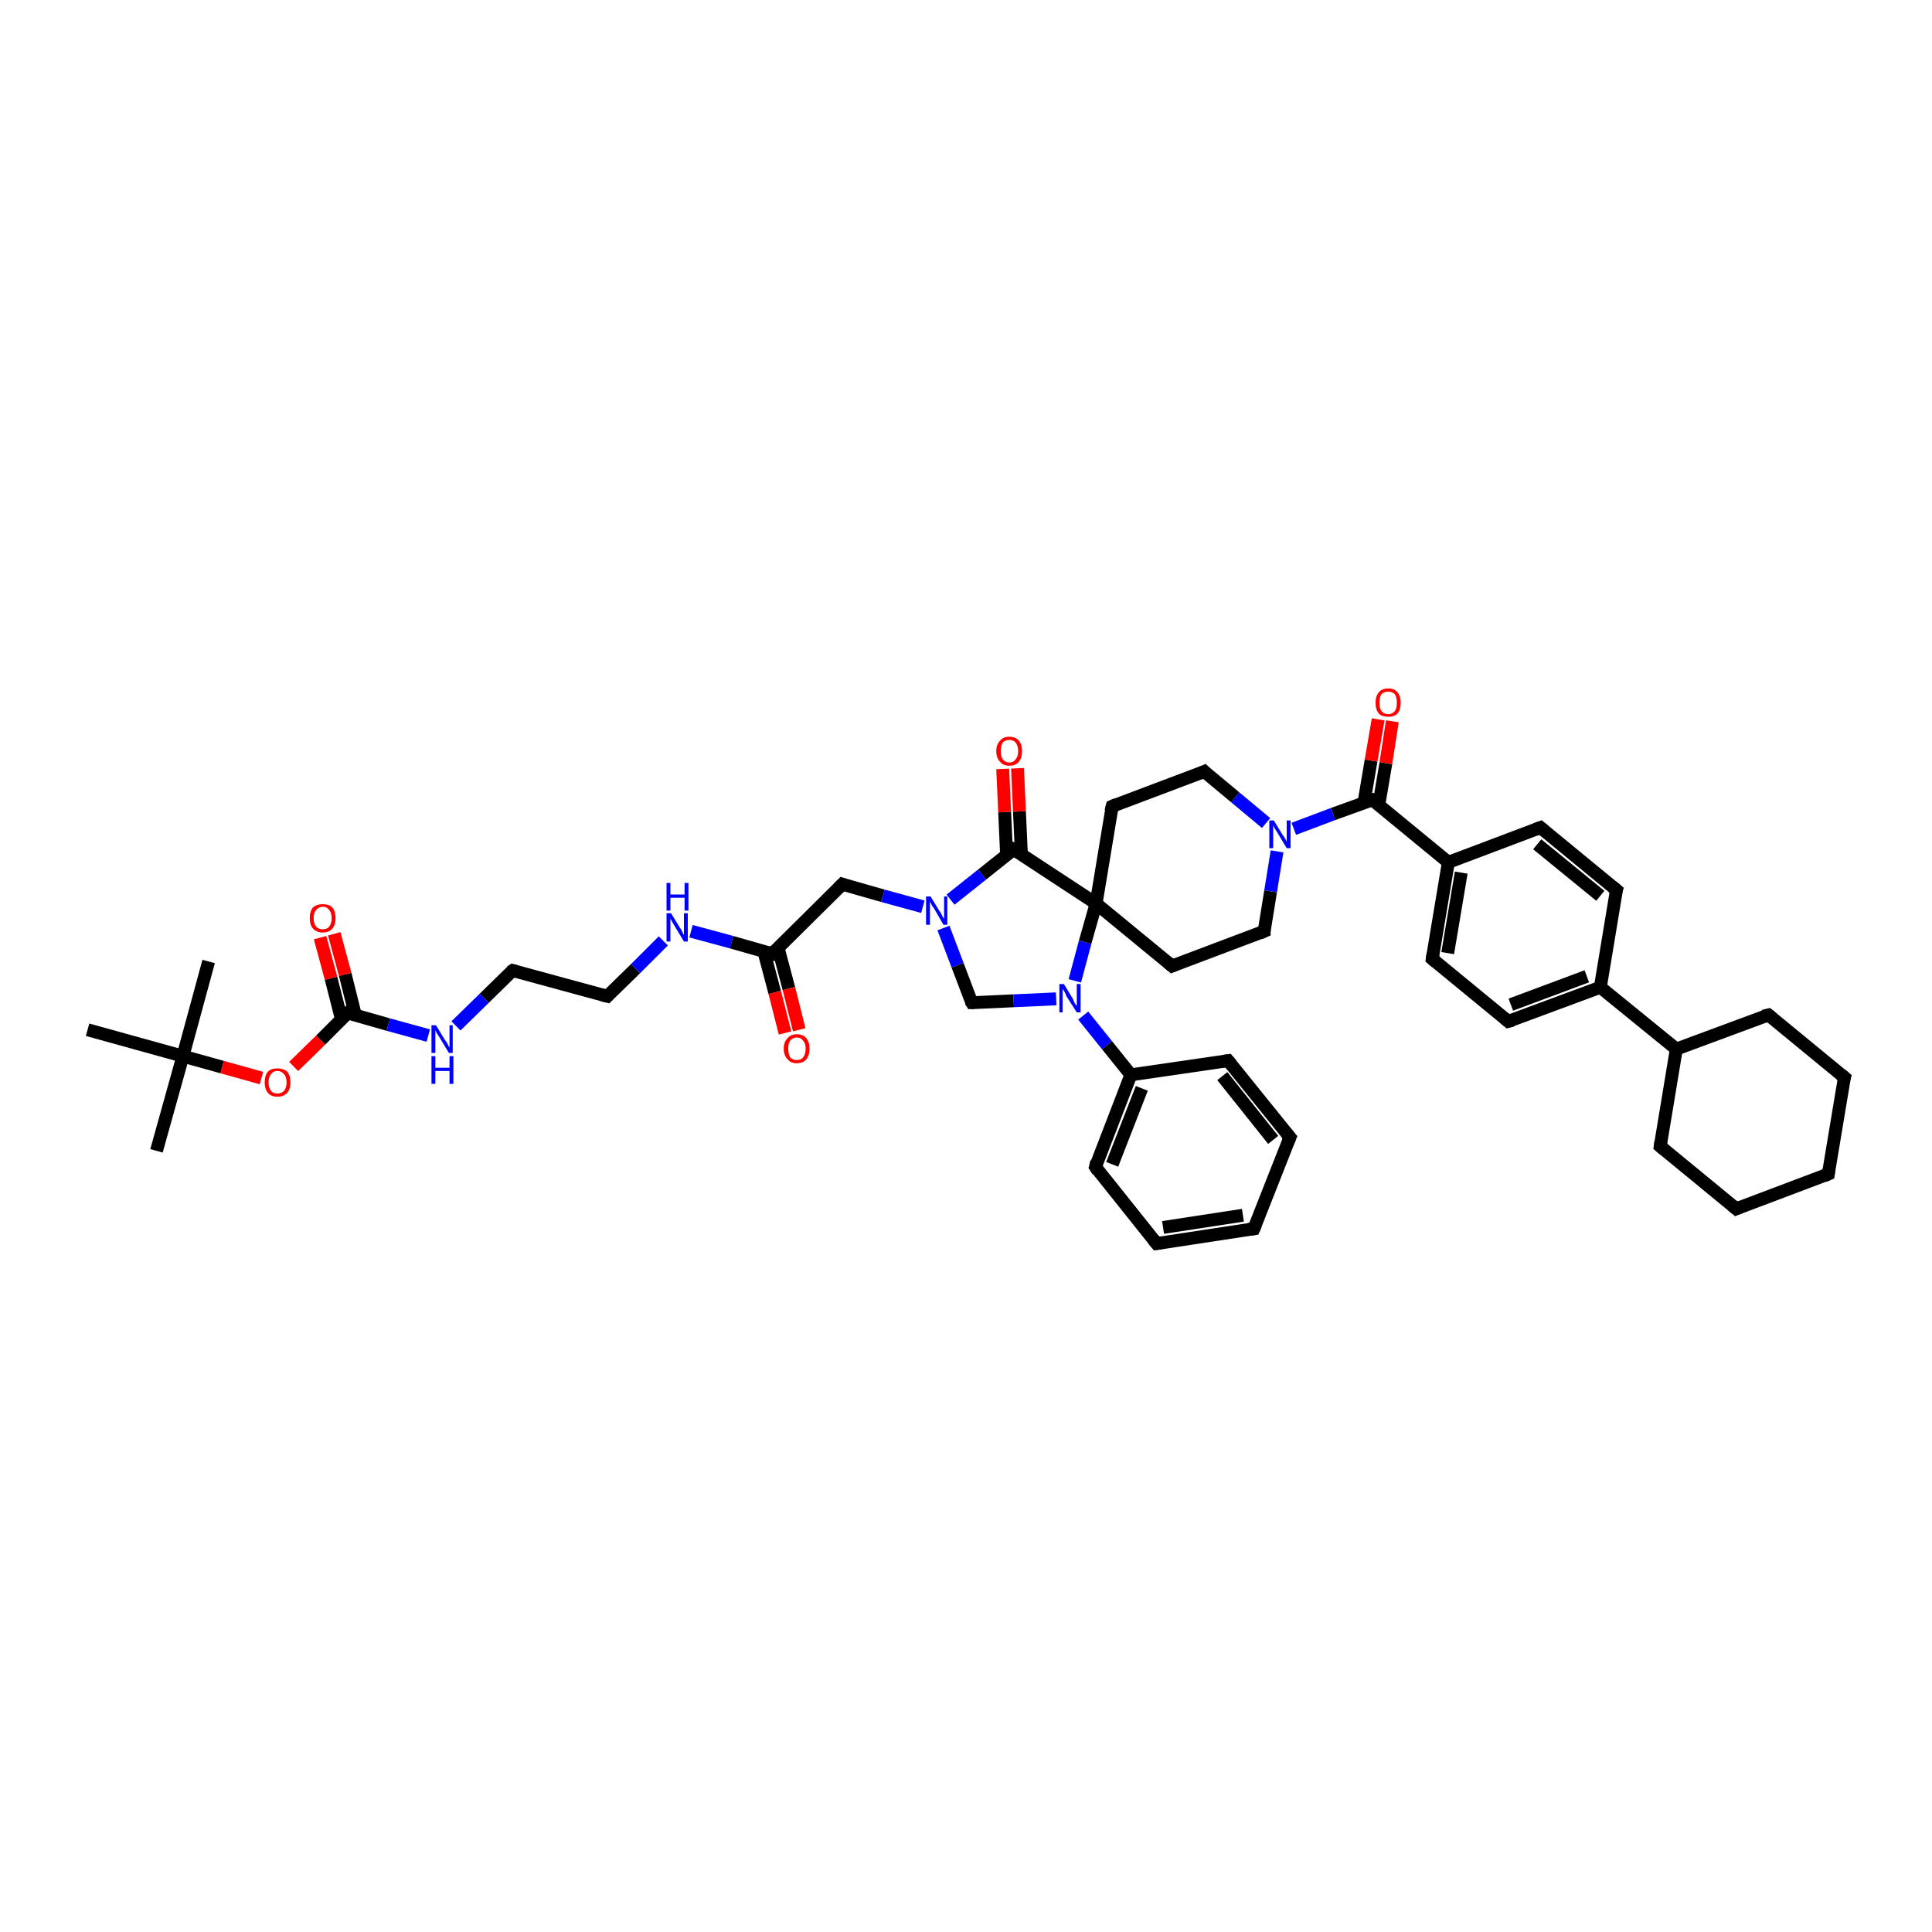 <?xml version='1.0' encoding='iso-8859-1'?>
<svg version='1.1' baseProfile='full'
              xmlns='http://www.w3.org/2000/svg'
                      xmlns:rdkit='http://www.rdkit.org/xml'
                      xmlns:xlink='http://www.w3.org/1999/xlink'
                  xml:space='preserve'
width='300px' height='300px' viewBox='0 0 300 300'>
<!-- END OF HEADER -->
<rect style='opacity:1.0;fill:#FFFFFF;stroke:none' width='300.0' height='300.0' x='0.0' y='0.0'> </rect>
<path class='bond-0 atom-0 atom-1' d='M 24.3,178.7 L 28.4,164.0' style='fill:none;fill-rule:evenodd;stroke:#000000;stroke-width:2.0px;stroke-linecap:butt;stroke-linejoin:miter;stroke-opacity:1' />
<path class='bond-1 atom-1 atom-2' d='M 28.4,164.0 L 32.4,149.3' style='fill:none;fill-rule:evenodd;stroke:#000000;stroke-width:2.0px;stroke-linecap:butt;stroke-linejoin:miter;stroke-opacity:1' />
<path class='bond-2 atom-1 atom-3' d='M 28.4,164.0 L 13.6,159.9' style='fill:none;fill-rule:evenodd;stroke:#000000;stroke-width:2.0px;stroke-linecap:butt;stroke-linejoin:miter;stroke-opacity:1' />
<path class='bond-3 atom-1 atom-4' d='M 28.4,164.0 L 34.5,165.7' style='fill:none;fill-rule:evenodd;stroke:#000000;stroke-width:2.0px;stroke-linecap:butt;stroke-linejoin:miter;stroke-opacity:1' />
<path class='bond-3 atom-1 atom-4' d='M 34.5,165.7 L 40.6,167.4' style='fill:none;fill-rule:evenodd;stroke:#FF0000;stroke-width:2.0px;stroke-linecap:butt;stroke-linejoin:miter;stroke-opacity:1' />
<path class='bond-4 atom-4 atom-5' d='M 45.6,165.6 L 49.8,161.5' style='fill:none;fill-rule:evenodd;stroke:#FF0000;stroke-width:2.0px;stroke-linecap:butt;stroke-linejoin:miter;stroke-opacity:1' />
<path class='bond-4 atom-4 atom-5' d='M 49.8,161.5 L 54.0,157.3' style='fill:none;fill-rule:evenodd;stroke:#000000;stroke-width:2.0px;stroke-linecap:butt;stroke-linejoin:miter;stroke-opacity:1' />
<path class='bond-5 atom-5 atom-6' d='M 55.2,157.7 L 53.6,151.3' style='fill:none;fill-rule:evenodd;stroke:#000000;stroke-width:2.0px;stroke-linecap:butt;stroke-linejoin:miter;stroke-opacity:1' />
<path class='bond-5 atom-5 atom-6' d='M 53.6,151.3 L 51.9,145.0' style='fill:none;fill-rule:evenodd;stroke:#FF0000;stroke-width:2.0px;stroke-linecap:butt;stroke-linejoin:miter;stroke-opacity:1' />
<path class='bond-5 atom-5 atom-6' d='M 53.0,158.2 L 51.4,151.9' style='fill:none;fill-rule:evenodd;stroke:#000000;stroke-width:2.0px;stroke-linecap:butt;stroke-linejoin:miter;stroke-opacity:1' />
<path class='bond-5 atom-5 atom-6' d='M 51.4,151.9 L 49.7,145.6' style='fill:none;fill-rule:evenodd;stroke:#FF0000;stroke-width:2.0px;stroke-linecap:butt;stroke-linejoin:miter;stroke-opacity:1' />
<path class='bond-6 atom-5 atom-7' d='M 54.0,157.3 L 60.3,159.1' style='fill:none;fill-rule:evenodd;stroke:#000000;stroke-width:2.0px;stroke-linecap:butt;stroke-linejoin:miter;stroke-opacity:1' />
<path class='bond-6 atom-5 atom-7' d='M 60.3,159.1 L 66.5,160.8' style='fill:none;fill-rule:evenodd;stroke:#0000FF;stroke-width:2.0px;stroke-linecap:butt;stroke-linejoin:miter;stroke-opacity:1' />
<path class='bond-7 atom-7 atom-8' d='M 70.8,159.3 L 75.2,155.0' style='fill:none;fill-rule:evenodd;stroke:#0000FF;stroke-width:2.0px;stroke-linecap:butt;stroke-linejoin:miter;stroke-opacity:1' />
<path class='bond-7 atom-7 atom-8' d='M 75.2,155.0 L 79.6,150.7' style='fill:none;fill-rule:evenodd;stroke:#000000;stroke-width:2.0px;stroke-linecap:butt;stroke-linejoin:miter;stroke-opacity:1' />
<path class='bond-8 atom-8 atom-9' d='M 79.6,150.7 L 94.3,154.7' style='fill:none;fill-rule:evenodd;stroke:#000000;stroke-width:2.0px;stroke-linecap:butt;stroke-linejoin:miter;stroke-opacity:1' />
<path class='bond-9 atom-9 atom-10' d='M 94.3,154.7 L 98.7,150.4' style='fill:none;fill-rule:evenodd;stroke:#000000;stroke-width:2.0px;stroke-linecap:butt;stroke-linejoin:miter;stroke-opacity:1' />
<path class='bond-9 atom-9 atom-10' d='M 98.7,150.4 L 103.0,146.1' style='fill:none;fill-rule:evenodd;stroke:#0000FF;stroke-width:2.0px;stroke-linecap:butt;stroke-linejoin:miter;stroke-opacity:1' />
<path class='bond-10 atom-10 atom-11' d='M 107.3,144.6 L 113.6,146.3' style='fill:none;fill-rule:evenodd;stroke:#0000FF;stroke-width:2.0px;stroke-linecap:butt;stroke-linejoin:miter;stroke-opacity:1' />
<path class='bond-10 atom-10 atom-11' d='M 113.6,146.3 L 119.9,148.1' style='fill:none;fill-rule:evenodd;stroke:#000000;stroke-width:2.0px;stroke-linecap:butt;stroke-linejoin:miter;stroke-opacity:1' />
<path class='bond-11 atom-11 atom-12' d='M 118.6,147.7 L 120.3,154.1' style='fill:none;fill-rule:evenodd;stroke:#000000;stroke-width:2.0px;stroke-linecap:butt;stroke-linejoin:miter;stroke-opacity:1' />
<path class='bond-11 atom-11 atom-12' d='M 120.3,154.1 L 121.9,160.4' style='fill:none;fill-rule:evenodd;stroke:#FF0000;stroke-width:2.0px;stroke-linecap:butt;stroke-linejoin:miter;stroke-opacity:1' />
<path class='bond-11 atom-11 atom-12' d='M 120.8,147.1 L 122.5,153.5' style='fill:none;fill-rule:evenodd;stroke:#000000;stroke-width:2.0px;stroke-linecap:butt;stroke-linejoin:miter;stroke-opacity:1' />
<path class='bond-11 atom-11 atom-12' d='M 122.5,153.5 L 124.1,159.9' style='fill:none;fill-rule:evenodd;stroke:#FF0000;stroke-width:2.0px;stroke-linecap:butt;stroke-linejoin:miter;stroke-opacity:1' />
<path class='bond-12 atom-11 atom-13' d='M 119.9,148.1 L 130.8,137.3' style='fill:none;fill-rule:evenodd;stroke:#000000;stroke-width:2.0px;stroke-linecap:butt;stroke-linejoin:miter;stroke-opacity:1' />
<path class='bond-13 atom-13 atom-14' d='M 130.8,137.3 L 137.1,139.1' style='fill:none;fill-rule:evenodd;stroke:#000000;stroke-width:2.0px;stroke-linecap:butt;stroke-linejoin:miter;stroke-opacity:1' />
<path class='bond-13 atom-13 atom-14' d='M 137.1,139.1 L 143.3,140.8' style='fill:none;fill-rule:evenodd;stroke:#0000FF;stroke-width:2.0px;stroke-linecap:butt;stroke-linejoin:miter;stroke-opacity:1' />
<path class='bond-14 atom-14 atom-15' d='M 146.5,144.1 L 148.7,149.9' style='fill:none;fill-rule:evenodd;stroke:#0000FF;stroke-width:2.0px;stroke-linecap:butt;stroke-linejoin:miter;stroke-opacity:1' />
<path class='bond-14 atom-14 atom-15' d='M 148.7,149.9 L 150.9,155.7' style='fill:none;fill-rule:evenodd;stroke:#000000;stroke-width:2.0px;stroke-linecap:butt;stroke-linejoin:miter;stroke-opacity:1' />
<path class='bond-15 atom-15 atom-16' d='M 150.9,155.7 L 157.4,155.4' style='fill:none;fill-rule:evenodd;stroke:#000000;stroke-width:2.0px;stroke-linecap:butt;stroke-linejoin:miter;stroke-opacity:1' />
<path class='bond-15 atom-15 atom-16' d='M 157.4,155.4 L 164.0,155.1' style='fill:none;fill-rule:evenodd;stroke:#0000FF;stroke-width:2.0px;stroke-linecap:butt;stroke-linejoin:miter;stroke-opacity:1' />
<path class='bond-16 atom-16 atom-17' d='M 168.2,157.7 L 171.9,162.3' style='fill:none;fill-rule:evenodd;stroke:#0000FF;stroke-width:2.0px;stroke-linecap:butt;stroke-linejoin:miter;stroke-opacity:1' />
<path class='bond-16 atom-16 atom-17' d='M 171.9,162.3 L 175.6,166.9' style='fill:none;fill-rule:evenodd;stroke:#000000;stroke-width:2.0px;stroke-linecap:butt;stroke-linejoin:miter;stroke-opacity:1' />
<path class='bond-17 atom-17 atom-18' d='M 175.6,166.9 L 170.1,181.2' style='fill:none;fill-rule:evenodd;stroke:#000000;stroke-width:2.0px;stroke-linecap:butt;stroke-linejoin:miter;stroke-opacity:1' />
<path class='bond-17 atom-17 atom-18' d='M 177.3,169.0 L 172.7,180.8' style='fill:none;fill-rule:evenodd;stroke:#000000;stroke-width:2.0px;stroke-linecap:butt;stroke-linejoin:miter;stroke-opacity:1' />
<path class='bond-18 atom-18 atom-19' d='M 170.1,181.2 L 179.6,193.1' style='fill:none;fill-rule:evenodd;stroke:#000000;stroke-width:2.0px;stroke-linecap:butt;stroke-linejoin:miter;stroke-opacity:1' />
<path class='bond-19 atom-19 atom-20' d='M 179.6,193.1 L 194.7,190.8' style='fill:none;fill-rule:evenodd;stroke:#000000;stroke-width:2.0px;stroke-linecap:butt;stroke-linejoin:miter;stroke-opacity:1' />
<path class='bond-19 atom-19 atom-20' d='M 180.6,190.6 L 193.0,188.7' style='fill:none;fill-rule:evenodd;stroke:#000000;stroke-width:2.0px;stroke-linecap:butt;stroke-linejoin:miter;stroke-opacity:1' />
<path class='bond-20 atom-20 atom-21' d='M 194.7,190.8 L 200.3,176.6' style='fill:none;fill-rule:evenodd;stroke:#000000;stroke-width:2.0px;stroke-linecap:butt;stroke-linejoin:miter;stroke-opacity:1' />
<path class='bond-21 atom-21 atom-22' d='M 200.3,176.6 L 190.7,164.7' style='fill:none;fill-rule:evenodd;stroke:#000000;stroke-width:2.0px;stroke-linecap:butt;stroke-linejoin:miter;stroke-opacity:1' />
<path class='bond-21 atom-21 atom-22' d='M 197.7,177.0 L 189.8,167.1' style='fill:none;fill-rule:evenodd;stroke:#000000;stroke-width:2.0px;stroke-linecap:butt;stroke-linejoin:miter;stroke-opacity:1' />
<path class='bond-22 atom-16 atom-23' d='M 166.9,152.3 L 168.5,146.3' style='fill:none;fill-rule:evenodd;stroke:#0000FF;stroke-width:2.0px;stroke-linecap:butt;stroke-linejoin:miter;stroke-opacity:1' />
<path class='bond-22 atom-16 atom-23' d='M 168.5,146.3 L 170.2,140.3' style='fill:none;fill-rule:evenodd;stroke:#000000;stroke-width:2.0px;stroke-linecap:butt;stroke-linejoin:miter;stroke-opacity:1' />
<path class='bond-23 atom-23 atom-24' d='M 170.2,140.3 L 182.0,150.0' style='fill:none;fill-rule:evenodd;stroke:#000000;stroke-width:2.0px;stroke-linecap:butt;stroke-linejoin:miter;stroke-opacity:1' />
<path class='bond-24 atom-24 atom-25' d='M 182.0,150.0 L 196.3,144.6' style='fill:none;fill-rule:evenodd;stroke:#000000;stroke-width:2.0px;stroke-linecap:butt;stroke-linejoin:miter;stroke-opacity:1' />
<path class='bond-25 atom-25 atom-26' d='M 196.3,144.6 L 197.3,138.4' style='fill:none;fill-rule:evenodd;stroke:#000000;stroke-width:2.0px;stroke-linecap:butt;stroke-linejoin:miter;stroke-opacity:1' />
<path class='bond-25 atom-25 atom-26' d='M 197.3,138.4 L 198.3,132.2' style='fill:none;fill-rule:evenodd;stroke:#0000FF;stroke-width:2.0px;stroke-linecap:butt;stroke-linejoin:miter;stroke-opacity:1' />
<path class='bond-26 atom-26 atom-27' d='M 196.6,127.8 L 191.8,123.8' style='fill:none;fill-rule:evenodd;stroke:#0000FF;stroke-width:2.0px;stroke-linecap:butt;stroke-linejoin:miter;stroke-opacity:1' />
<path class='bond-26 atom-26 atom-27' d='M 191.8,123.8 L 187.0,119.8' style='fill:none;fill-rule:evenodd;stroke:#000000;stroke-width:2.0px;stroke-linecap:butt;stroke-linejoin:miter;stroke-opacity:1' />
<path class='bond-27 atom-27 atom-28' d='M 187.0,119.8 L 172.7,125.2' style='fill:none;fill-rule:evenodd;stroke:#000000;stroke-width:2.0px;stroke-linecap:butt;stroke-linejoin:miter;stroke-opacity:1' />
<path class='bond-28 atom-26 atom-29' d='M 200.9,128.7 L 207.0,126.4' style='fill:none;fill-rule:evenodd;stroke:#0000FF;stroke-width:2.0px;stroke-linecap:butt;stroke-linejoin:miter;stroke-opacity:1' />
<path class='bond-28 atom-26 atom-29' d='M 207.0,126.4 L 213.1,124.2' style='fill:none;fill-rule:evenodd;stroke:#000000;stroke-width:2.0px;stroke-linecap:butt;stroke-linejoin:miter;stroke-opacity:1' />
<path class='bond-29 atom-29 atom-30' d='M 214.1,125.0 L 215.2,118.5' style='fill:none;fill-rule:evenodd;stroke:#000000;stroke-width:2.0px;stroke-linecap:butt;stroke-linejoin:miter;stroke-opacity:1' />
<path class='bond-29 atom-29 atom-30' d='M 215.2,118.5 L 216.2,112.0' style='fill:none;fill-rule:evenodd;stroke:#FF0000;stroke-width:2.0px;stroke-linecap:butt;stroke-linejoin:miter;stroke-opacity:1' />
<path class='bond-29 atom-29 atom-30' d='M 211.8,124.6 L 212.9,118.1' style='fill:none;fill-rule:evenodd;stroke:#000000;stroke-width:2.0px;stroke-linecap:butt;stroke-linejoin:miter;stroke-opacity:1' />
<path class='bond-29 atom-29 atom-30' d='M 212.9,118.1 L 214.0,111.7' style='fill:none;fill-rule:evenodd;stroke:#FF0000;stroke-width:2.0px;stroke-linecap:butt;stroke-linejoin:miter;stroke-opacity:1' />
<path class='bond-30 atom-29 atom-31' d='M 213.1,124.2 L 224.9,133.9' style='fill:none;fill-rule:evenodd;stroke:#000000;stroke-width:2.0px;stroke-linecap:butt;stroke-linejoin:miter;stroke-opacity:1' />
<path class='bond-31 atom-31 atom-32' d='M 224.9,133.9 L 222.4,148.9' style='fill:none;fill-rule:evenodd;stroke:#000000;stroke-width:2.0px;stroke-linecap:butt;stroke-linejoin:miter;stroke-opacity:1' />
<path class='bond-31 atom-31 atom-32' d='M 226.9,135.5 L 224.8,148.0' style='fill:none;fill-rule:evenodd;stroke:#000000;stroke-width:2.0px;stroke-linecap:butt;stroke-linejoin:miter;stroke-opacity:1' />
<path class='bond-32 atom-32 atom-33' d='M 222.4,148.9 L 234.2,158.6' style='fill:none;fill-rule:evenodd;stroke:#000000;stroke-width:2.0px;stroke-linecap:butt;stroke-linejoin:miter;stroke-opacity:1' />
<path class='bond-33 atom-33 atom-34' d='M 234.2,158.6 L 248.5,153.3' style='fill:none;fill-rule:evenodd;stroke:#000000;stroke-width:2.0px;stroke-linecap:butt;stroke-linejoin:miter;stroke-opacity:1' />
<path class='bond-33 atom-33 atom-34' d='M 234.6,156.0 L 246.4,151.6' style='fill:none;fill-rule:evenodd;stroke:#000000;stroke-width:2.0px;stroke-linecap:butt;stroke-linejoin:miter;stroke-opacity:1' />
<path class='bond-34 atom-34 atom-35' d='M 248.5,153.3 L 251.0,138.2' style='fill:none;fill-rule:evenodd;stroke:#000000;stroke-width:2.0px;stroke-linecap:butt;stroke-linejoin:miter;stroke-opacity:1' />
<path class='bond-35 atom-35 atom-36' d='M 251.0,138.2 L 239.2,128.5' style='fill:none;fill-rule:evenodd;stroke:#000000;stroke-width:2.0px;stroke-linecap:butt;stroke-linejoin:miter;stroke-opacity:1' />
<path class='bond-35 atom-35 atom-36' d='M 248.5,139.1 L 238.7,131.1' style='fill:none;fill-rule:evenodd;stroke:#000000;stroke-width:2.0px;stroke-linecap:butt;stroke-linejoin:miter;stroke-opacity:1' />
<path class='bond-36 atom-34 atom-37' d='M 248.5,153.3 L 260.3,162.9' style='fill:none;fill-rule:evenodd;stroke:#000000;stroke-width:2.0px;stroke-linecap:butt;stroke-linejoin:miter;stroke-opacity:1' />
<path class='bond-37 atom-37 atom-38' d='M 260.3,162.9 L 257.8,178.0' style='fill:none;fill-rule:evenodd;stroke:#000000;stroke-width:2.0px;stroke-linecap:butt;stroke-linejoin:miter;stroke-opacity:1' />
<path class='bond-38 atom-38 atom-39' d='M 257.8,178.0 L 269.6,187.7' style='fill:none;fill-rule:evenodd;stroke:#000000;stroke-width:2.0px;stroke-linecap:butt;stroke-linejoin:miter;stroke-opacity:1' />
<path class='bond-39 atom-39 atom-40' d='M 269.6,187.7 L 283.9,182.3' style='fill:none;fill-rule:evenodd;stroke:#000000;stroke-width:2.0px;stroke-linecap:butt;stroke-linejoin:miter;stroke-opacity:1' />
<path class='bond-40 atom-40 atom-41' d='M 283.9,182.3 L 286.4,167.3' style='fill:none;fill-rule:evenodd;stroke:#000000;stroke-width:2.0px;stroke-linecap:butt;stroke-linejoin:miter;stroke-opacity:1' />
<path class='bond-41 atom-41 atom-42' d='M 286.4,167.3 L 274.6,157.6' style='fill:none;fill-rule:evenodd;stroke:#000000;stroke-width:2.0px;stroke-linecap:butt;stroke-linejoin:miter;stroke-opacity:1' />
<path class='bond-42 atom-23 atom-43' d='M 170.2,140.3 L 157.4,131.9' style='fill:none;fill-rule:evenodd;stroke:#000000;stroke-width:2.0px;stroke-linecap:butt;stroke-linejoin:miter;stroke-opacity:1' />
<path class='bond-43 atom-43 atom-44' d='M 158.6,132.6 L 158.3,126.0' style='fill:none;fill-rule:evenodd;stroke:#000000;stroke-width:2.0px;stroke-linecap:butt;stroke-linejoin:miter;stroke-opacity:1' />
<path class='bond-43 atom-43 atom-44' d='M 158.3,126.0 L 158.0,119.3' style='fill:none;fill-rule:evenodd;stroke:#FF0000;stroke-width:2.0px;stroke-linecap:butt;stroke-linejoin:miter;stroke-opacity:1' />
<path class='bond-43 atom-43 atom-44' d='M 156.3,132.7 L 156.0,126.1' style='fill:none;fill-rule:evenodd;stroke:#000000;stroke-width:2.0px;stroke-linecap:butt;stroke-linejoin:miter;stroke-opacity:1' />
<path class='bond-43 atom-43 atom-44' d='M 156.0,126.1 L 155.7,119.4' style='fill:none;fill-rule:evenodd;stroke:#FF0000;stroke-width:2.0px;stroke-linecap:butt;stroke-linejoin:miter;stroke-opacity:1' />
<path class='bond-44 atom-43 atom-14' d='M 157.4,131.9 L 152.5,135.8' style='fill:none;fill-rule:evenodd;stroke:#000000;stroke-width:2.0px;stroke-linecap:butt;stroke-linejoin:miter;stroke-opacity:1' />
<path class='bond-44 atom-43 atom-14' d='M 152.5,135.8 L 147.6,139.7' style='fill:none;fill-rule:evenodd;stroke:#0000FF;stroke-width:2.0px;stroke-linecap:butt;stroke-linejoin:miter;stroke-opacity:1' />
<path class='bond-45 atom-22 atom-17' d='M 190.7,164.7 L 175.6,166.9' style='fill:none;fill-rule:evenodd;stroke:#000000;stroke-width:2.0px;stroke-linecap:butt;stroke-linejoin:miter;stroke-opacity:1' />
<path class='bond-46 atom-28 atom-23' d='M 172.7,125.2 L 170.2,140.3' style='fill:none;fill-rule:evenodd;stroke:#000000;stroke-width:2.0px;stroke-linecap:butt;stroke-linejoin:miter;stroke-opacity:1' />
<path class='bond-47 atom-36 atom-31' d='M 239.2,128.5 L 224.9,133.9' style='fill:none;fill-rule:evenodd;stroke:#000000;stroke-width:2.0px;stroke-linecap:butt;stroke-linejoin:miter;stroke-opacity:1' />
<path class='bond-48 atom-42 atom-37' d='M 274.6,157.6 L 260.3,162.9' style='fill:none;fill-rule:evenodd;stroke:#000000;stroke-width:2.0px;stroke-linecap:butt;stroke-linejoin:miter;stroke-opacity:1' />
<path d='M 53.8,157.5 L 54.0,157.3 L 54.3,157.4' style='fill:none;stroke:#000000;stroke-width:2.0px;stroke-linecap:butt;stroke-linejoin:miter;stroke-opacity:1;' />
<path d='M 79.3,150.9 L 79.6,150.7 L 80.3,150.9' style='fill:none;stroke:#000000;stroke-width:2.0px;stroke-linecap:butt;stroke-linejoin:miter;stroke-opacity:1;' />
<path d='M 93.5,154.5 L 94.3,154.7 L 94.5,154.5' style='fill:none;stroke:#000000;stroke-width:2.0px;stroke-linecap:butt;stroke-linejoin:miter;stroke-opacity:1;' />
<path d='M 119.6,148.0 L 119.9,148.1 L 120.4,147.5' style='fill:none;stroke:#000000;stroke-width:2.0px;stroke-linecap:butt;stroke-linejoin:miter;stroke-opacity:1;' />
<path d='M 130.2,137.9 L 130.8,137.3 L 131.1,137.4' style='fill:none;stroke:#000000;stroke-width:2.0px;stroke-linecap:butt;stroke-linejoin:miter;stroke-opacity:1;' />
<path d='M 150.7,155.4 L 150.9,155.7 L 151.2,155.7' style='fill:none;stroke:#000000;stroke-width:2.0px;stroke-linecap:butt;stroke-linejoin:miter;stroke-opacity:1;' />
<path d='M 170.3,180.4 L 170.1,181.2 L 170.5,181.8' style='fill:none;stroke:#000000;stroke-width:2.0px;stroke-linecap:butt;stroke-linejoin:miter;stroke-opacity:1;' />
<path d='M 179.1,192.5 L 179.6,193.1 L 180.3,193.0' style='fill:none;stroke:#000000;stroke-width:2.0px;stroke-linecap:butt;stroke-linejoin:miter;stroke-opacity:1;' />
<path d='M 193.9,190.9 L 194.7,190.8 L 195.0,190.1' style='fill:none;stroke:#000000;stroke-width:2.0px;stroke-linecap:butt;stroke-linejoin:miter;stroke-opacity:1;' />
<path d='M 200.0,177.3 L 200.3,176.6 L 199.8,176.0' style='fill:none;stroke:#000000;stroke-width:2.0px;stroke-linecap:butt;stroke-linejoin:miter;stroke-opacity:1;' />
<path d='M 191.2,165.3 L 190.7,164.7 L 190.0,164.8' style='fill:none;stroke:#000000;stroke-width:2.0px;stroke-linecap:butt;stroke-linejoin:miter;stroke-opacity:1;' />
<path d='M 181.4,149.5 L 182.0,150.0 L 182.7,149.7' style='fill:none;stroke:#000000;stroke-width:2.0px;stroke-linecap:butt;stroke-linejoin:miter;stroke-opacity:1;' />
<path d='M 195.6,144.9 L 196.3,144.6 L 196.3,144.3' style='fill:none;stroke:#000000;stroke-width:2.0px;stroke-linecap:butt;stroke-linejoin:miter;stroke-opacity:1;' />
<path d='M 187.2,120.0 L 187.0,119.8 L 186.3,120.1' style='fill:none;stroke:#000000;stroke-width:2.0px;stroke-linecap:butt;stroke-linejoin:miter;stroke-opacity:1;' />
<path d='M 173.4,124.9 L 172.7,125.2 L 172.5,126.0' style='fill:none;stroke:#000000;stroke-width:2.0px;stroke-linecap:butt;stroke-linejoin:miter;stroke-opacity:1;' />
<path d='M 212.8,124.3 L 213.1,124.2 L 213.7,124.6' style='fill:none;stroke:#000000;stroke-width:2.0px;stroke-linecap:butt;stroke-linejoin:miter;stroke-opacity:1;' />
<path d='M 222.5,148.2 L 222.4,148.9 L 223.0,149.4' style='fill:none;stroke:#000000;stroke-width:2.0px;stroke-linecap:butt;stroke-linejoin:miter;stroke-opacity:1;' />
<path d='M 233.6,158.1 L 234.2,158.6 L 234.9,158.4' style='fill:none;stroke:#000000;stroke-width:2.0px;stroke-linecap:butt;stroke-linejoin:miter;stroke-opacity:1;' />
<path d='M 250.8,138.9 L 251.0,138.2 L 250.4,137.7' style='fill:none;stroke:#000000;stroke-width:2.0px;stroke-linecap:butt;stroke-linejoin:miter;stroke-opacity:1;' />
<path d='M 239.8,129.0 L 239.2,128.5 L 238.4,128.8' style='fill:none;stroke:#000000;stroke-width:2.0px;stroke-linecap:butt;stroke-linejoin:miter;stroke-opacity:1;' />
<path d='M 257.9,177.3 L 257.8,178.0 L 258.4,178.5' style='fill:none;stroke:#000000;stroke-width:2.0px;stroke-linecap:butt;stroke-linejoin:miter;stroke-opacity:1;' />
<path d='M 269.0,187.2 L 269.6,187.7 L 270.3,187.4' style='fill:none;stroke:#000000;stroke-width:2.0px;stroke-linecap:butt;stroke-linejoin:miter;stroke-opacity:1;' />
<path d='M 283.2,182.6 L 283.9,182.3 L 284.0,181.6' style='fill:none;stroke:#000000;stroke-width:2.0px;stroke-linecap:butt;stroke-linejoin:miter;stroke-opacity:1;' />
<path d='M 286.2,168.0 L 286.4,167.3 L 285.8,166.8' style='fill:none;stroke:#000000;stroke-width:2.0px;stroke-linecap:butt;stroke-linejoin:miter;stroke-opacity:1;' />
<path d='M 275.2,158.1 L 274.6,157.6 L 273.8,157.8' style='fill:none;stroke:#000000;stroke-width:2.0px;stroke-linecap:butt;stroke-linejoin:miter;stroke-opacity:1;' />
<path d='M 158.1,132.3 L 157.4,131.9 L 157.2,132.1' style='fill:none;stroke:#000000;stroke-width:2.0px;stroke-linecap:butt;stroke-linejoin:miter;stroke-opacity:1;' />
<path class='atom-4' d='M 41.1 168.1
Q 41.1 167.0, 41.6 166.4
Q 42.1 165.9, 43.1 165.9
Q 44.0 165.9, 44.6 166.4
Q 45.1 167.0, 45.1 168.1
Q 45.1 169.1, 44.6 169.7
Q 44.0 170.3, 43.1 170.3
Q 42.1 170.3, 41.6 169.7
Q 41.1 169.1, 41.1 168.1
M 43.1 169.8
Q 43.7 169.8, 44.1 169.4
Q 44.5 168.9, 44.5 168.1
Q 44.5 167.2, 44.1 166.8
Q 43.7 166.3, 43.1 166.3
Q 42.4 166.3, 42.1 166.8
Q 41.7 167.2, 41.7 168.1
Q 41.7 168.9, 42.1 169.4
Q 42.4 169.8, 43.1 169.8
' fill='#FF0000'/>
<path class='atom-6' d='M 48.1 142.6
Q 48.1 141.5, 48.6 140.9
Q 49.2 140.4, 50.1 140.4
Q 51.1 140.4, 51.6 140.9
Q 52.1 141.5, 52.1 142.6
Q 52.1 143.6, 51.6 144.2
Q 51.1 144.8, 50.1 144.8
Q 49.2 144.8, 48.6 144.2
Q 48.1 143.6, 48.1 142.6
M 50.1 144.3
Q 50.8 144.3, 51.1 143.9
Q 51.5 143.4, 51.5 142.6
Q 51.5 141.7, 51.1 141.3
Q 50.8 140.8, 50.1 140.8
Q 49.5 140.8, 49.1 141.3
Q 48.7 141.7, 48.7 142.6
Q 48.7 143.4, 49.1 143.9
Q 49.5 144.3, 50.1 144.3
' fill='#FF0000'/>
<path class='atom-7' d='M 67.7 159.2
L 69.1 161.5
Q 69.3 161.7, 69.5 162.1
Q 69.7 162.6, 69.8 162.6
L 69.8 159.2
L 70.3 159.2
L 70.3 163.5
L 69.7 163.5
L 68.2 161.0
Q 68.0 160.7, 67.8 160.4
Q 67.7 160.1, 67.6 160.0
L 67.6 163.5
L 67.0 163.5
L 67.0 159.2
L 67.7 159.2
' fill='#0000FF'/>
<path class='atom-7' d='M 67.0 164.0
L 67.6 164.0
L 67.6 165.8
L 69.8 165.8
L 69.8 164.0
L 70.4 164.0
L 70.4 168.3
L 69.8 168.3
L 69.8 166.3
L 67.6 166.3
L 67.6 168.3
L 67.0 168.3
L 67.0 164.0
' fill='#0000FF'/>
<path class='atom-10' d='M 104.2 141.8
L 105.6 144.1
Q 105.8 144.3, 106.0 144.8
Q 106.2 145.2, 106.2 145.2
L 106.2 141.8
L 106.8 141.8
L 106.8 146.2
L 106.2 146.2
L 104.7 143.7
Q 104.5 143.4, 104.3 143.0
Q 104.1 142.7, 104.1 142.6
L 104.1 146.2
L 103.5 146.2
L 103.5 141.8
L 104.2 141.8
' fill='#0000FF'/>
<path class='atom-10' d='M 103.5 137.1
L 104.1 137.1
L 104.1 138.9
L 106.3 138.9
L 106.3 137.1
L 106.9 137.1
L 106.9 141.4
L 106.3 141.4
L 106.3 139.4
L 104.1 139.4
L 104.1 141.4
L 103.5 141.4
L 103.5 137.1
' fill='#0000FF'/>
<path class='atom-12' d='M 121.7 162.8
Q 121.7 161.8, 122.3 161.2
Q 122.8 160.6, 123.7 160.6
Q 124.7 160.6, 125.2 161.2
Q 125.7 161.8, 125.7 162.8
Q 125.7 163.9, 125.2 164.5
Q 124.7 165.1, 123.7 165.1
Q 122.8 165.1, 122.3 164.5
Q 121.7 163.9, 121.7 162.8
M 123.7 164.6
Q 124.4 164.6, 124.7 164.2
Q 125.1 163.7, 125.1 162.8
Q 125.1 162.0, 124.7 161.6
Q 124.4 161.1, 123.7 161.1
Q 123.1 161.1, 122.7 161.6
Q 122.4 162.0, 122.4 162.8
Q 122.4 163.7, 122.7 164.2
Q 123.1 164.6, 123.7 164.6
' fill='#FF0000'/>
<path class='atom-14' d='M 144.5 139.2
L 145.9 141.5
Q 146.1 141.7, 146.3 142.2
Q 146.5 142.6, 146.6 142.6
L 146.6 139.2
L 147.1 139.2
L 147.1 143.6
L 146.5 143.6
L 145.0 141.0
Q 144.8 140.8, 144.6 140.4
Q 144.5 140.1, 144.4 140.0
L 144.4 143.6
L 143.8 143.6
L 143.8 139.2
L 144.5 139.2
' fill='#0000FF'/>
<path class='atom-16' d='M 165.2 152.8
L 166.6 155.1
Q 166.7 155.4, 166.9 155.8
Q 167.2 156.2, 167.2 156.2
L 167.2 152.8
L 167.8 152.8
L 167.8 157.2
L 167.2 157.2
L 165.6 154.7
Q 165.5 154.4, 165.3 154.0
Q 165.1 153.7, 165.0 153.6
L 165.0 157.2
L 164.5 157.2
L 164.5 152.8
L 165.2 152.8
' fill='#0000FF'/>
<path class='atom-26' d='M 197.8 127.4
L 199.2 129.7
Q 199.4 129.9, 199.6 130.3
Q 199.8 130.7, 199.8 130.7
L 199.8 127.4
L 200.4 127.4
L 200.4 131.7
L 199.8 131.7
L 198.3 129.2
Q 198.1 128.9, 197.9 128.6
Q 197.7 128.2, 197.7 128.1
L 197.7 131.7
L 197.1 131.7
L 197.1 127.4
L 197.8 127.4
' fill='#0000FF'/>
<path class='atom-30' d='M 213.6 109.1
Q 213.6 108.1, 214.1 107.5
Q 214.6 106.9, 215.6 106.9
Q 216.5 106.9, 217.0 107.5
Q 217.5 108.1, 217.5 109.1
Q 217.5 110.2, 217.0 110.8
Q 216.5 111.3, 215.6 111.3
Q 214.6 111.3, 214.1 110.8
Q 213.6 110.2, 213.6 109.1
M 215.6 110.9
Q 216.2 110.9, 216.6 110.4
Q 216.9 110.0, 216.9 109.1
Q 216.9 108.3, 216.6 107.8
Q 216.2 107.4, 215.6 107.4
Q 214.9 107.4, 214.5 107.8
Q 214.2 108.3, 214.2 109.1
Q 214.2 110.0, 214.5 110.4
Q 214.9 110.9, 215.6 110.9
' fill='#FF0000'/>
<path class='atom-44' d='M 154.7 116.6
Q 154.7 115.6, 155.3 115.0
Q 155.8 114.4, 156.7 114.4
Q 157.7 114.4, 158.2 115.0
Q 158.7 115.6, 158.7 116.6
Q 158.7 117.7, 158.2 118.3
Q 157.7 118.9, 156.7 118.9
Q 155.8 118.9, 155.3 118.3
Q 154.7 117.7, 154.7 116.6
M 156.7 118.4
Q 157.4 118.4, 157.7 117.9
Q 158.1 117.5, 158.1 116.6
Q 158.1 115.8, 157.7 115.3
Q 157.4 114.9, 156.7 114.9
Q 156.1 114.9, 155.7 115.3
Q 155.4 115.8, 155.4 116.6
Q 155.4 117.5, 155.7 117.9
Q 156.1 118.4, 156.7 118.4
' fill='#FF0000'/>
</svg>
